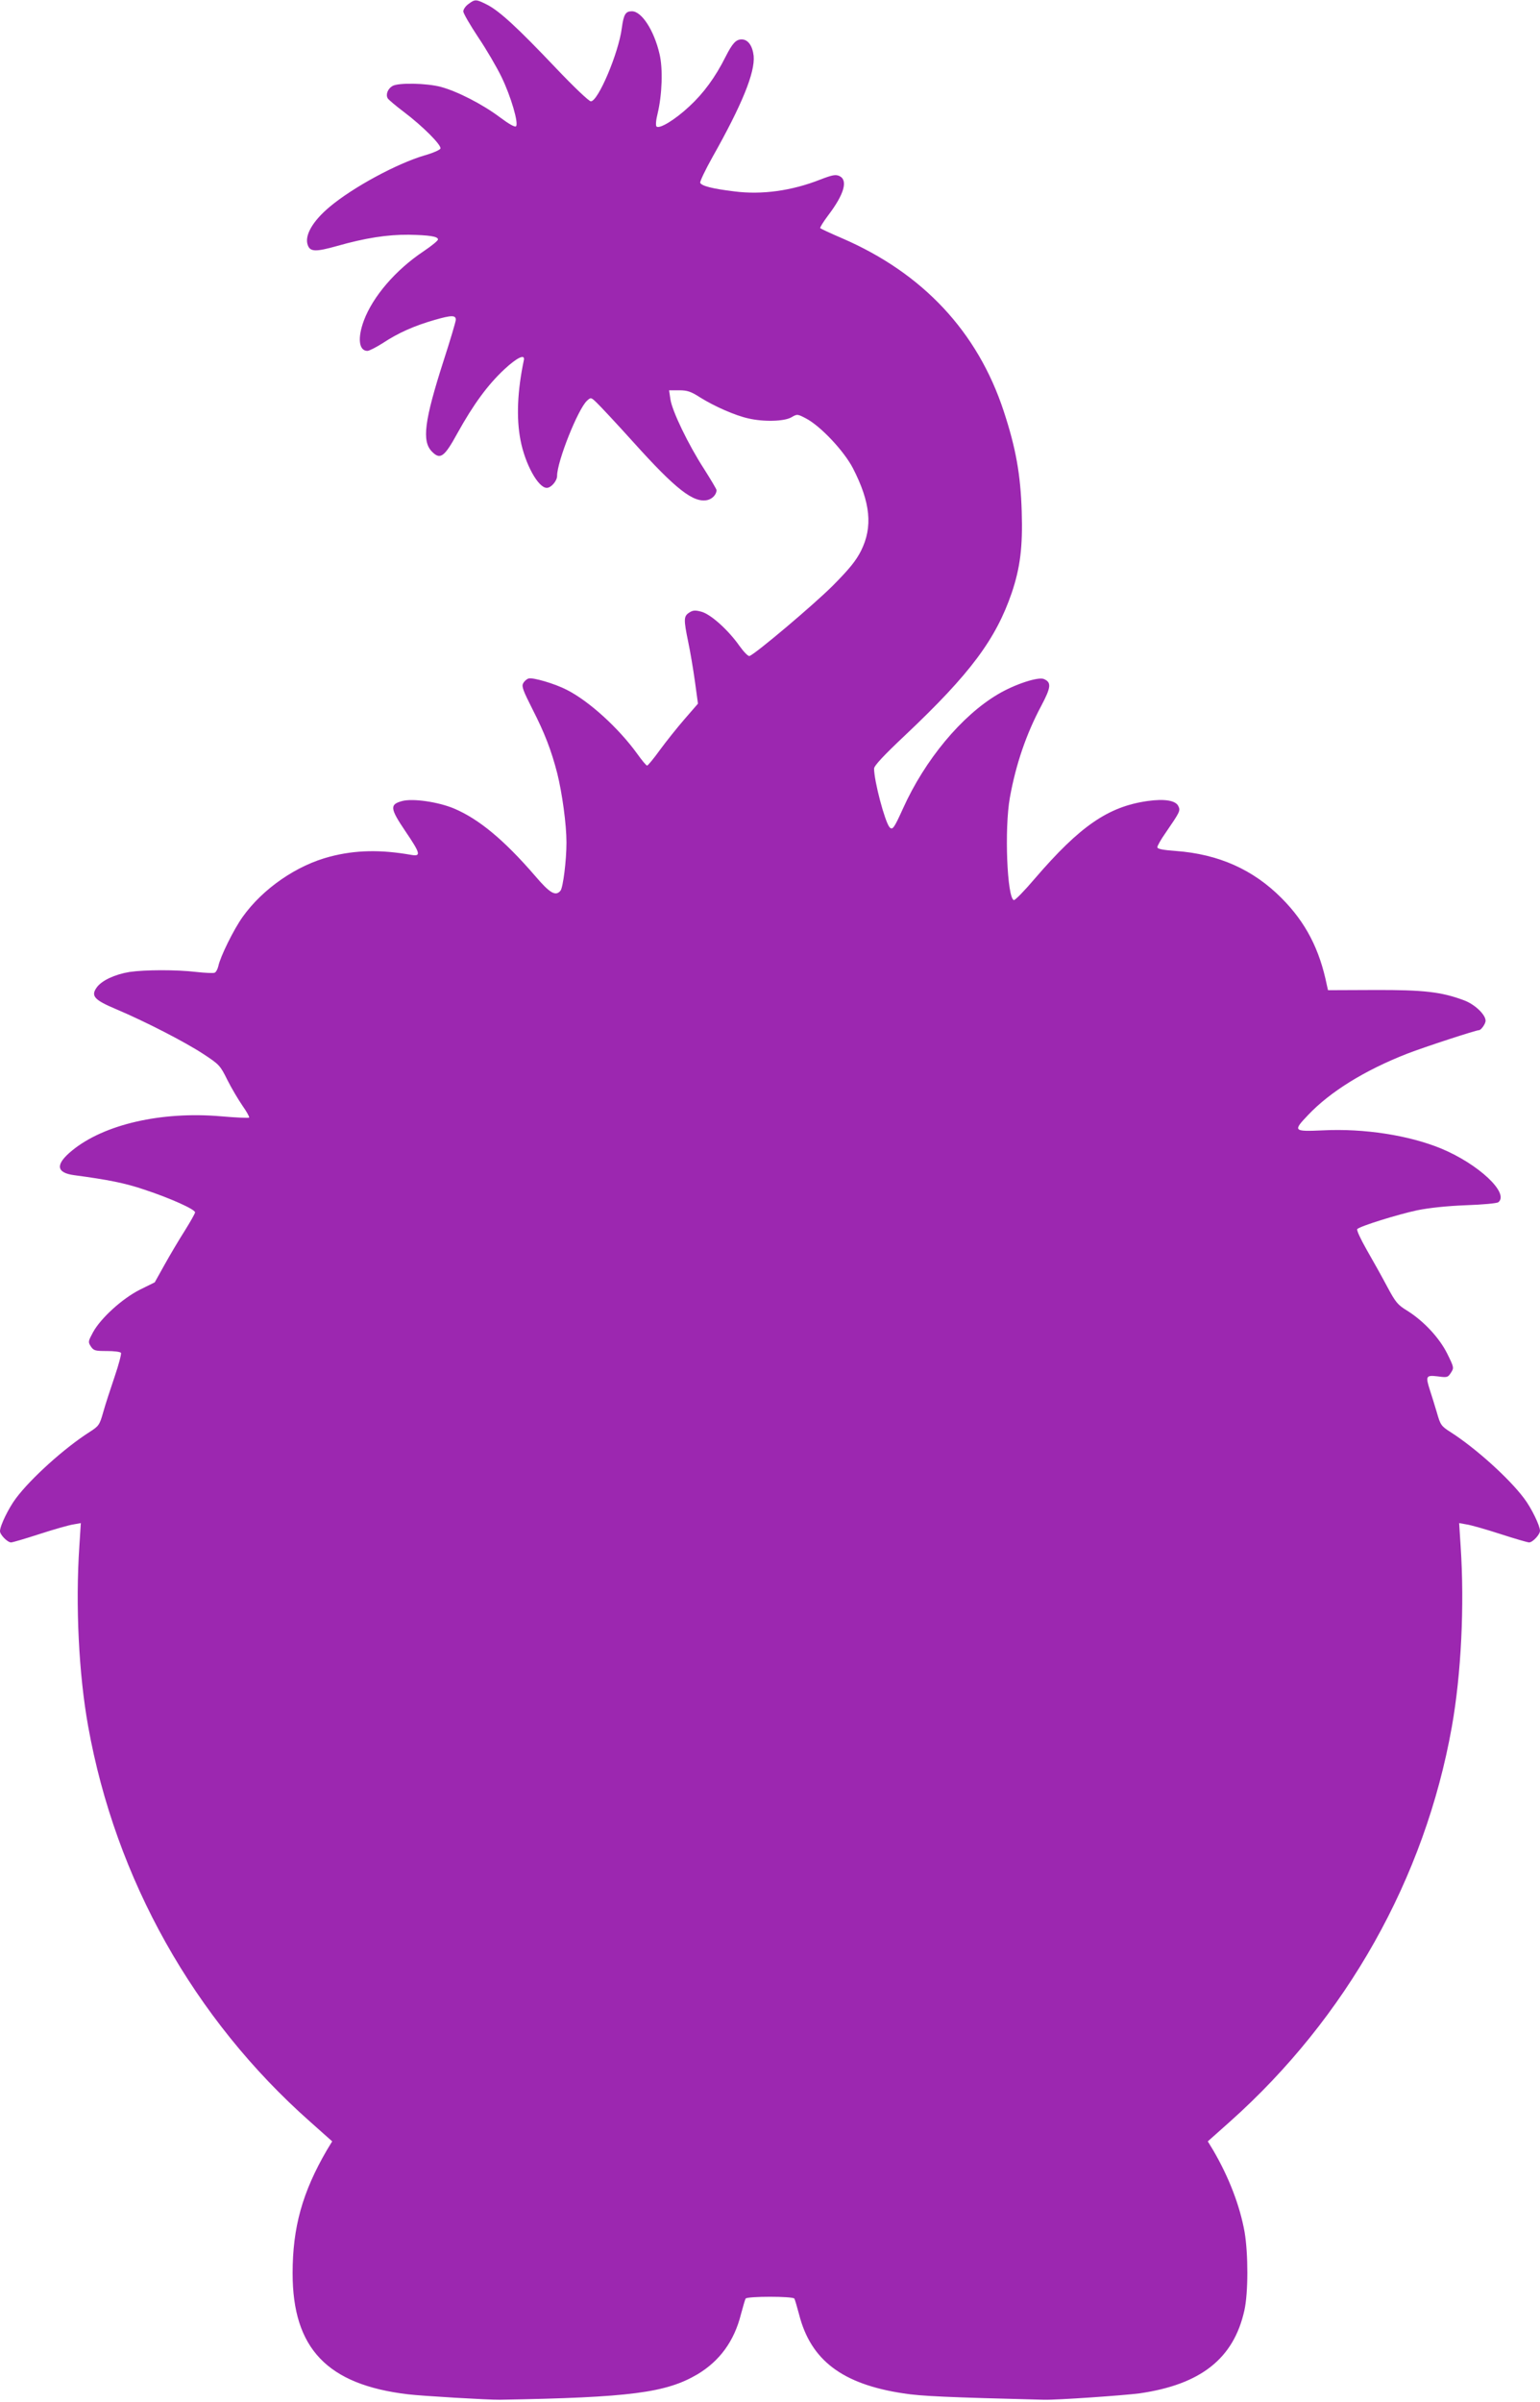 <?xml version="1.0" standalone="no"?>
<!DOCTYPE svg PUBLIC "-//W3C//DTD SVG 20010904//EN"
 "http://www.w3.org/TR/2001/REC-SVG-20010904/DTD/svg10.dtd">
<svg version="1.0" xmlns="http://www.w3.org/2000/svg"
 width="821pt" height="1280pt" viewBox="0 0 821 1280"
 preserveAspectRatio="xMidYMid meet">
<g transform="translate(0,1280) scale(0.1,-0.1)"
fill="#9c27b0" stroke="none">
<path d="M2498 12779 c-16 -11 -28 -29 -28 -40 0 -10 36 -72 79 -137 44 -65
100 -161 125 -213 50 -103 92 -247 77 -262 -6 -6 -38 12 -86 48 -92 69 -226
138 -315 162 -76 20 -225 23 -257 5 -25 -14 -38 -45 -26 -66 4 -7 44 -41 88
-74 99 -75 200 -176 193 -194 -3 -7 -41 -24 -84 -36 -147 -43 -382 -170 -506
-274 -92 -77 -136 -154 -117 -205 13 -35 42 -36 156 -4 151 43 269 61 382 60
109 -2 156 -9 156 -25 0 -7 -35 -35 -78 -64 -148 -99 -269 -240 -317 -368 -35
-94 -27 -162 19 -162 9 0 46 19 81 41 83 55 169 93 277 124 90 26 113 26 113
1 0 -9 -29 -107 -65 -218 -103 -321 -117 -430 -62 -485 44 -45 66 -29 136 99
85 153 161 257 250 340 67 62 110 83 104 50 -35 -166 -41 -310 -18 -428 24
-126 94 -254 140 -254 23 0 55 37 55 64 0 77 112 358 160 401 20 18 21 18 51
-11 17 -16 106 -111 197 -212 225 -250 319 -323 393 -307 27 6 49 30 49 53 0
5 -30 55 -66 112 -85 131 -172 312 -180 373 l-7 47 53 0 c44 0 63 -6 114 -39
76 -47 184 -95 256 -111 82 -19 191 -16 229 6 31 18 32 18 78 -6 78 -41 202
-173 250 -265 94 -183 107 -313 43 -441 -27 -53 -61 -95 -150 -185 -100 -100
-410 -362 -444 -375 -7 -3 -31 22 -54 54 -59 84 -153 169 -203 182 -33 9 -45
8 -65 -5 -29 -19 -30 -35 -5 -156 11 -52 27 -147 36 -212 l16 -117 -72 -83
c-39 -45 -98 -119 -131 -164 -33 -46 -64 -83 -68 -83 -5 0 -28 28 -53 63 -99
137 -257 281 -376 341 -64 33 -181 67 -203 60 -10 -3 -23 -14 -29 -26 -9 -16
0 -39 49 -136 66 -129 101 -220 133 -344 26 -105 49 -271 49 -368 0 -95 -18
-240 -32 -257 -26 -31 -56 -14 -136 80 -165 191 -299 302 -431 358 -86 36
-221 55 -277 40 -67 -18 -65 -39 16 -159 82 -121 86 -137 33 -128 -165 29
-298 26 -433 -9 -178 -46 -358 -170 -466 -321 -48 -67 -120 -213 -130 -263 -4
-16 -12 -32 -20 -35 -7 -3 -51 -1 -96 4 -109 13 -277 12 -358 0 -78 -13 -147
-45 -174 -82 -33 -46 -14 -67 105 -117 153 -65 362 -172 463 -238 85 -56 90
-61 128 -138 22 -44 59 -106 81 -138 22 -31 38 -60 35 -63 -3 -3 -71 0 -151 7
-317 27 -622 -43 -792 -182 -91 -74 -87 -119 11 -132 180 -24 271 -42 374 -77
139 -46 270 -105 270 -121 0 -6 -25 -50 -55 -98 -30 -47 -78 -128 -107 -180
l-53 -95 -79 -39 c-95 -48 -209 -152 -250 -227 -26 -48 -27 -52 -12 -75 15
-23 23 -25 86 -25 38 0 72 -4 75 -10 3 -5 -12 -63 -34 -127 -22 -65 -50 -150
-61 -190 -19 -67 -23 -73 -73 -105 -132 -84 -312 -246 -392 -353 -39 -52 -85
-146 -85 -175 0 -19 40 -60 59 -60 8 0 76 20 153 45 77 25 158 48 180 51 l39
7 -8 -124 c-21 -315 -3 -682 47 -959 146 -814 563 -1558 1183 -2107 l118 -105
-28 -46 c-131 -225 -183 -412 -183 -657 0 -400 184 -594 615 -645 74 -9 431
-30 490 -29 696 12 886 37 1054 136 118 71 195 176 231 319 11 41 22 79 25 84
8 13 252 13 260 0 3 -5 14 -43 25 -84 62 -244 230 -372 556 -421 94 -15 234
-21 749 -34 68 -2 426 23 510 34 326 47 502 185 559 442 21 93 21 302 1 419
-25 138 -82 289 -168 436 l-28 46 118 105 c621 554 1039 1296 1183 2104 50
281 68 645 47 962 l-8 124 39 -7 c22 -3 103 -26 180 -51 77 -25 146 -45 154
-45 19 0 58 42 58 62 0 27 -46 122 -85 173 -80 107 -260 269 -392 353 -50 32
-54 38 -73 105 -12 40 -28 92 -36 116 -25 78 -22 83 40 76 51 -7 55 -6 71 19
17 26 17 28 -19 101 -42 85 -126 175 -214 230 -51 31 -62 45 -106 127 -27 51
-76 139 -109 196 -34 60 -56 107 -51 112 16 16 216 78 319 100 64 13 158 23
260 27 88 3 166 10 173 16 60 48 -106 204 -307 287 -172 70 -408 107 -628 96
-158 -7 -161 -4 -80 81 118 125 304 240 530 328 93 36 366 125 382 125 11 0
35 34 35 50 0 33 -58 88 -115 109 -120 45 -215 56 -478 55 l-247 -1 -6 26
c-39 192 -112 334 -241 464 -152 153 -336 235 -565 252 -70 5 -98 11 -98 20 0
7 19 41 43 75 78 114 81 119 69 144 -14 30 -73 40 -165 27 -209 -30 -359 -133
-599 -412 -56 -66 -107 -118 -113 -116 -36 12 -51 381 -21 547 32 177 87 338
167 488 53 100 55 125 15 143 -30 14 -157 -28 -246 -81 -193 -114 -389 -349
-506 -609 -48 -106 -56 -117 -72 -99 -25 31 -82 246 -82 312 0 15 50 69 168
180 345 326 481 509 566 757 45 134 59 244 53 434 -6 195 -31 337 -96 534
-139 423 -431 735 -861 921 -61 26 -114 51 -117 54 -3 3 16 33 42 68 86 113
107 188 60 210 -20 9 -37 6 -102 -19 -152 -60 -312 -82 -458 -63 -116 14 -175
29 -182 46 -2 7 27 68 65 136 158 280 228 452 220 540 -6 54 -30 88 -64 88
-30 0 -49 -20 -86 -93 -54 -108 -117 -194 -193 -264 -77 -72 -160 -122 -175
-107 -5 5 -3 34 6 69 24 100 29 240 10 318 -29 125 -95 227 -147 227 -34 0
-44 -16 -54 -90 -17 -132 -126 -390 -165 -390 -10 0 -91 77 -186 177 -207 218
-299 302 -365 337 -61 31 -66 31 -101 5z"/>
</g>
</svg>
